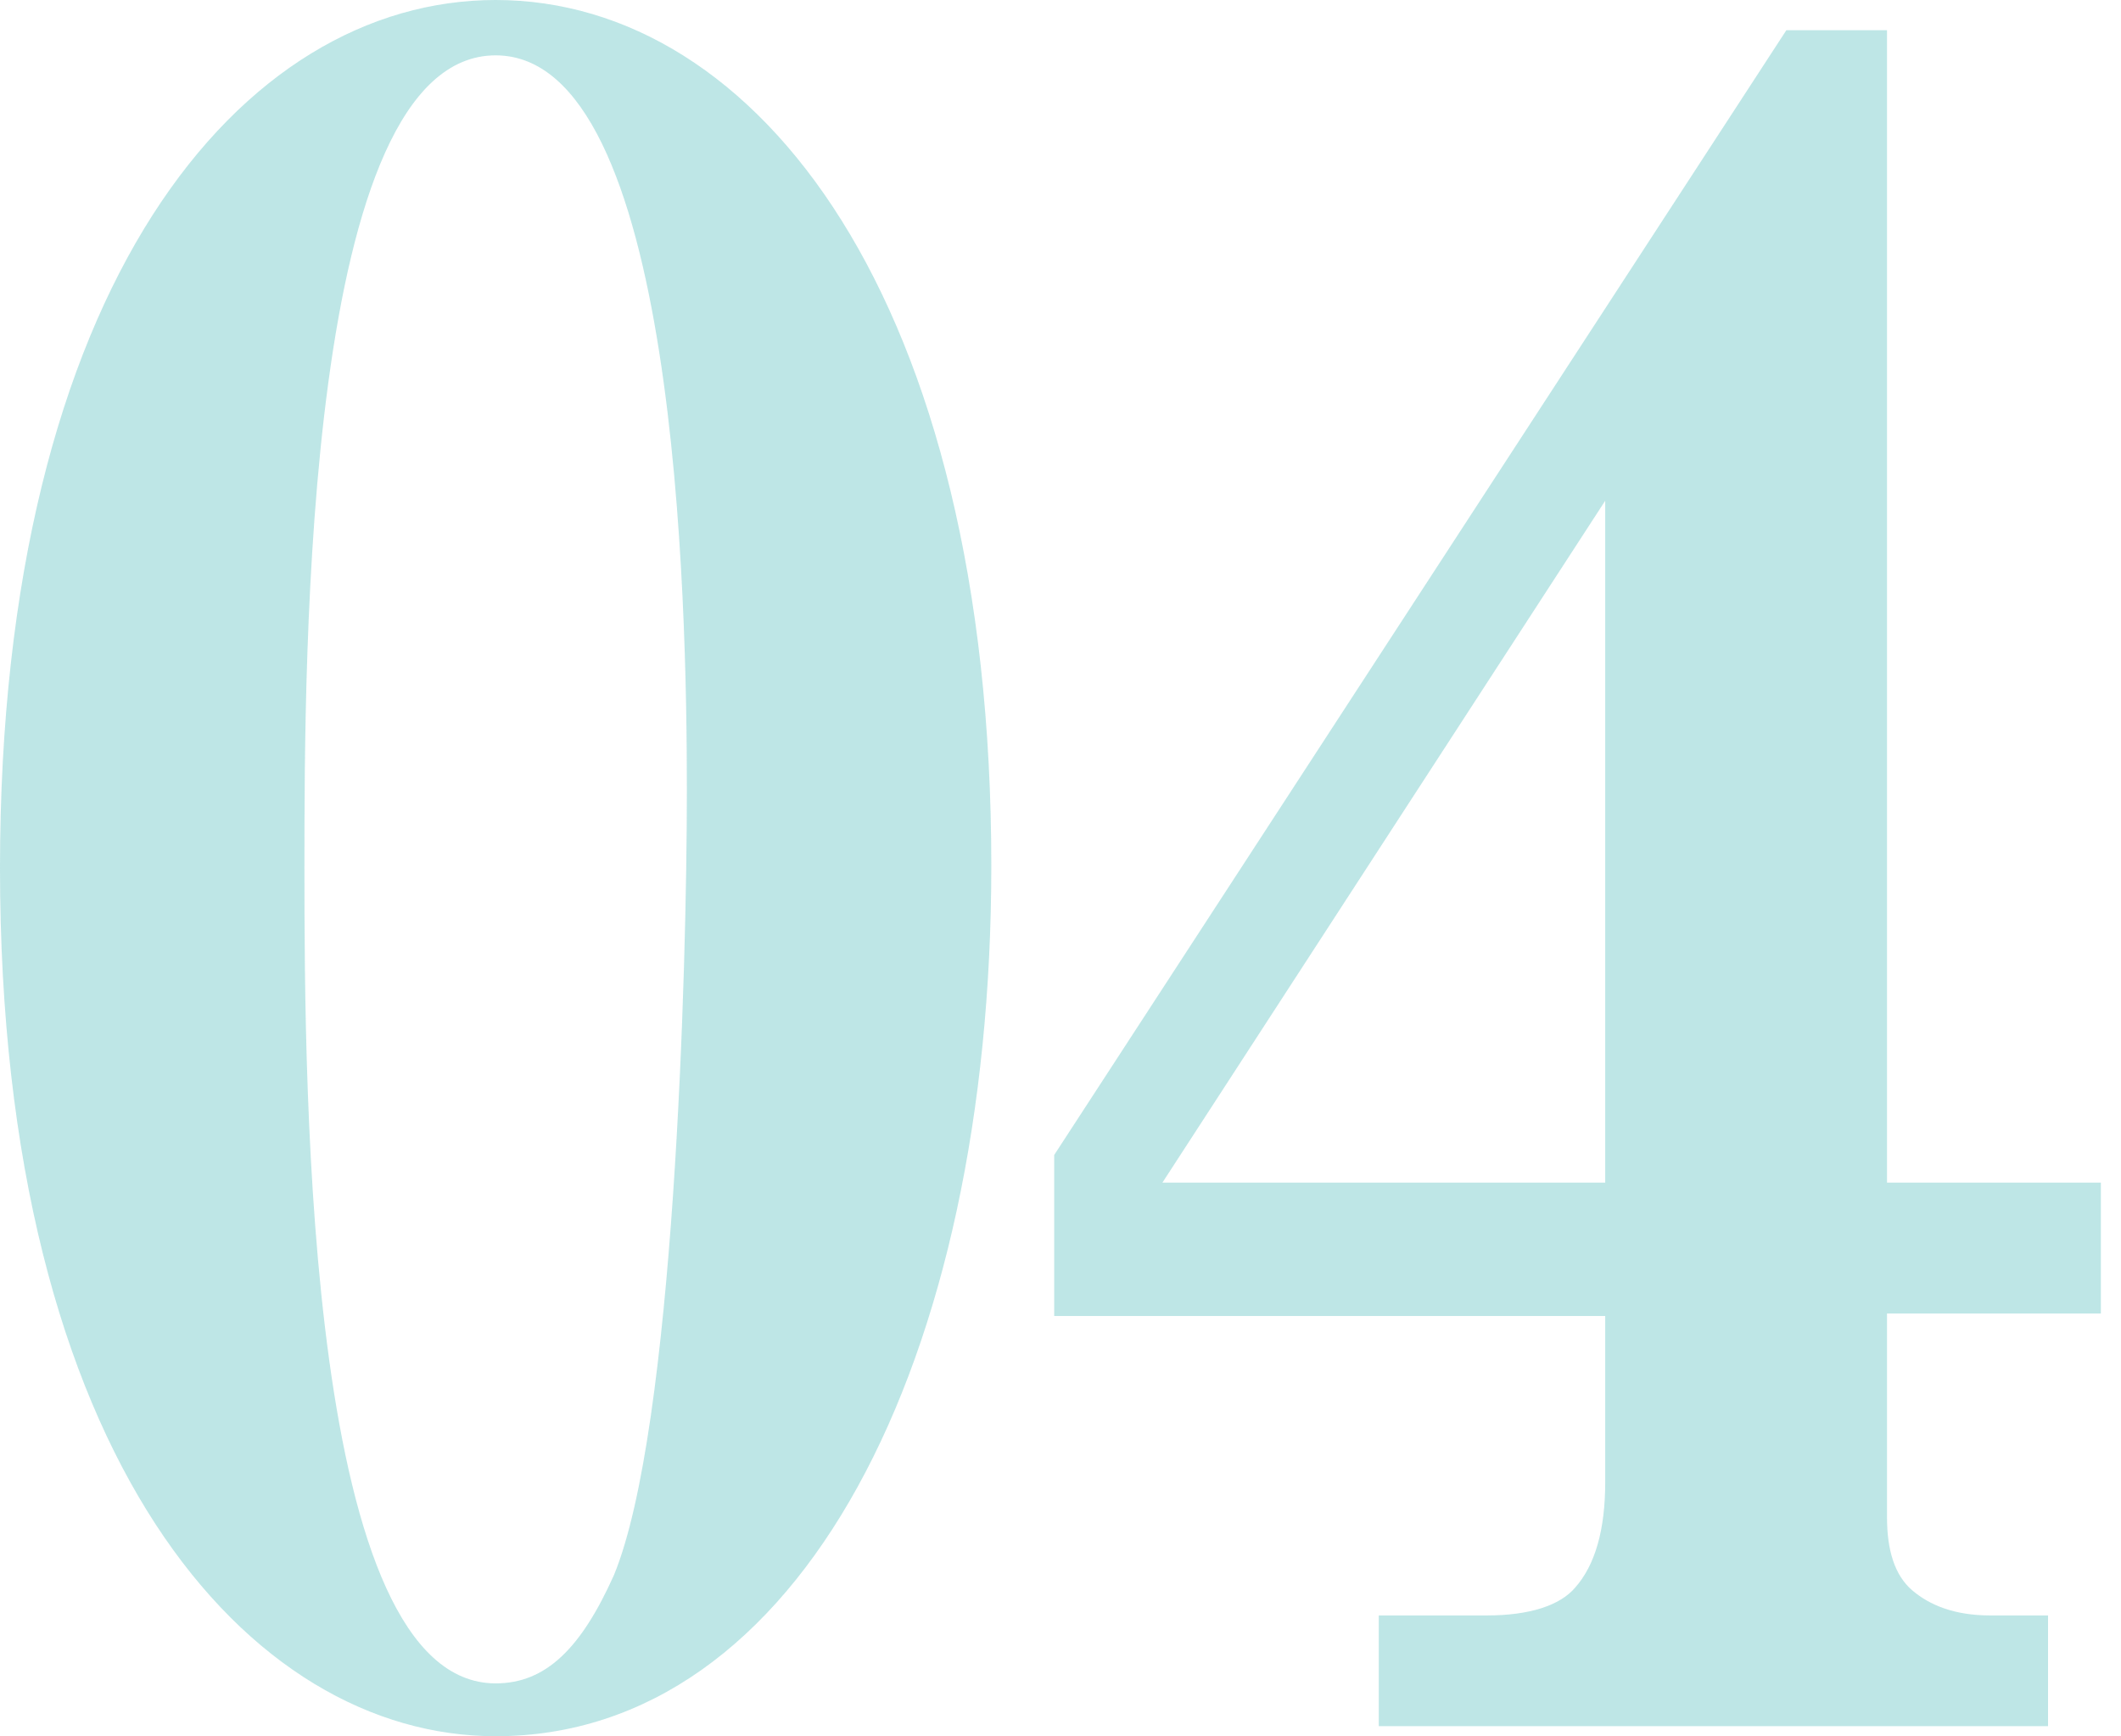 <?xml version="1.0" encoding="utf-8"?>
<!-- Generator: Adobe Illustrator 26.2.1, SVG Export Plug-In . SVG Version: 6.00 Build 0)  -->
<svg version="1.1" xmlns="http://www.w3.org/2000/svg" xmlns:xlink="http://www.w3.org/1999/xlink" x="0px" y="0px"
	 viewBox="0 0 84.3 69" style="enable-background:new 0 0 84.3 69;" xml:space="preserve">
<style type="text/css">
	.st0{opacity:0.3;}
	.st1{fill:#24ABAB;}
	.st2{display:none;fill:#24ABAB;}
</style>
<g id="レイヤー_1">
	<g class="st0">
		<path class="st1" d="M19.7,0c10.4,0,19.7,11.9,19.7,34.4c0,19.7-7.6,34.6-19.7,34.6C9.9,69,0,58,0,34.5C0,11.3,9.6,0,19.7,0z
			 M19.7,66.9c2,0,3.4-1.4,4.7-4.3c2.4-5.8,2.9-24.1,2.9-31.2c0-7.5-0.4-29.2-7.6-29.2c-7.6,0-7.6,23.9-7.6,32.3
			C12.1,43.5,12.2,66.9,19.7,66.9z"/>
		<path class="st2" d="M84.3,49.5c0,11.8-8.7,19.5-21.1,19.5c-11.9,0-18.2-7.3-18.2-13.3c-0.1-3.5,2.6-6.5,6.1-6.7
			c0.2,0,0.4,0,0.6,0c3.3-0.2,6.1,2.4,6.3,5.7c0,0.1,0,0.2,0,0.3c0,2.8-1.1,3.7-3.3,5.3c-0.6,0.4-0.9,1.1-0.9,1.8
			c0,2.2,3.2,4.1,7,4.1c8.6,0,10.3-8.6,10.3-16.9c0-6.7-1.3-15.6-9.4-15.6c-0.5,0-2.9,0.4-3.4,0.4C56.7,34,56,33,56,32
			c0.1-1.2,1.1-2.1,2.2-2c0,0,0,0,0,0c0.5,0,2.8,0.5,3.2,0.5c7.8,0,8-9.8,8-13.6c0-4.9-0.6-14-7.8-14c-3.2,0-5.2,1.6-5.2,4
			c0,0.6,0.3,1.2,0.8,1.6c2,1.7,2.8,2.3,2.8,4.9c0,3.8-3.1,6.1-6.5,6.1c-3.4,0.1-6.3-2.6-6.4-6c0-0.1,0-0.2,0-0.3
			C47.2,7.9,52.9,0,65,0c10,0,17.1,5.9,17.1,15.2c0,5.6-2.9,13.9-15.6,16.5C78.4,34.5,84.3,40.5,84.3,49.5z"/>
	</g>
</g>
<g id="レイヤー_2">
	<g class="st0">
		<path class="st1" d="M71,1.2h4V47h8.5v5.2H75v8.1c0,1.3,0.3,2.3,1,2.9c0.7,0.6,1.7,1,3.1,1h2.3v4.4H54.8v-4.4h4.3
			c1.7,0,2.9-0.4,3.5-1.1c0.8-0.9,1.2-2.3,1.2-4.2v-6.6H41.9v-6.4L71,1.2z M63.8,19.9L46.2,47h17.6V19.9z"/>
	</g>
</g>
</svg>
